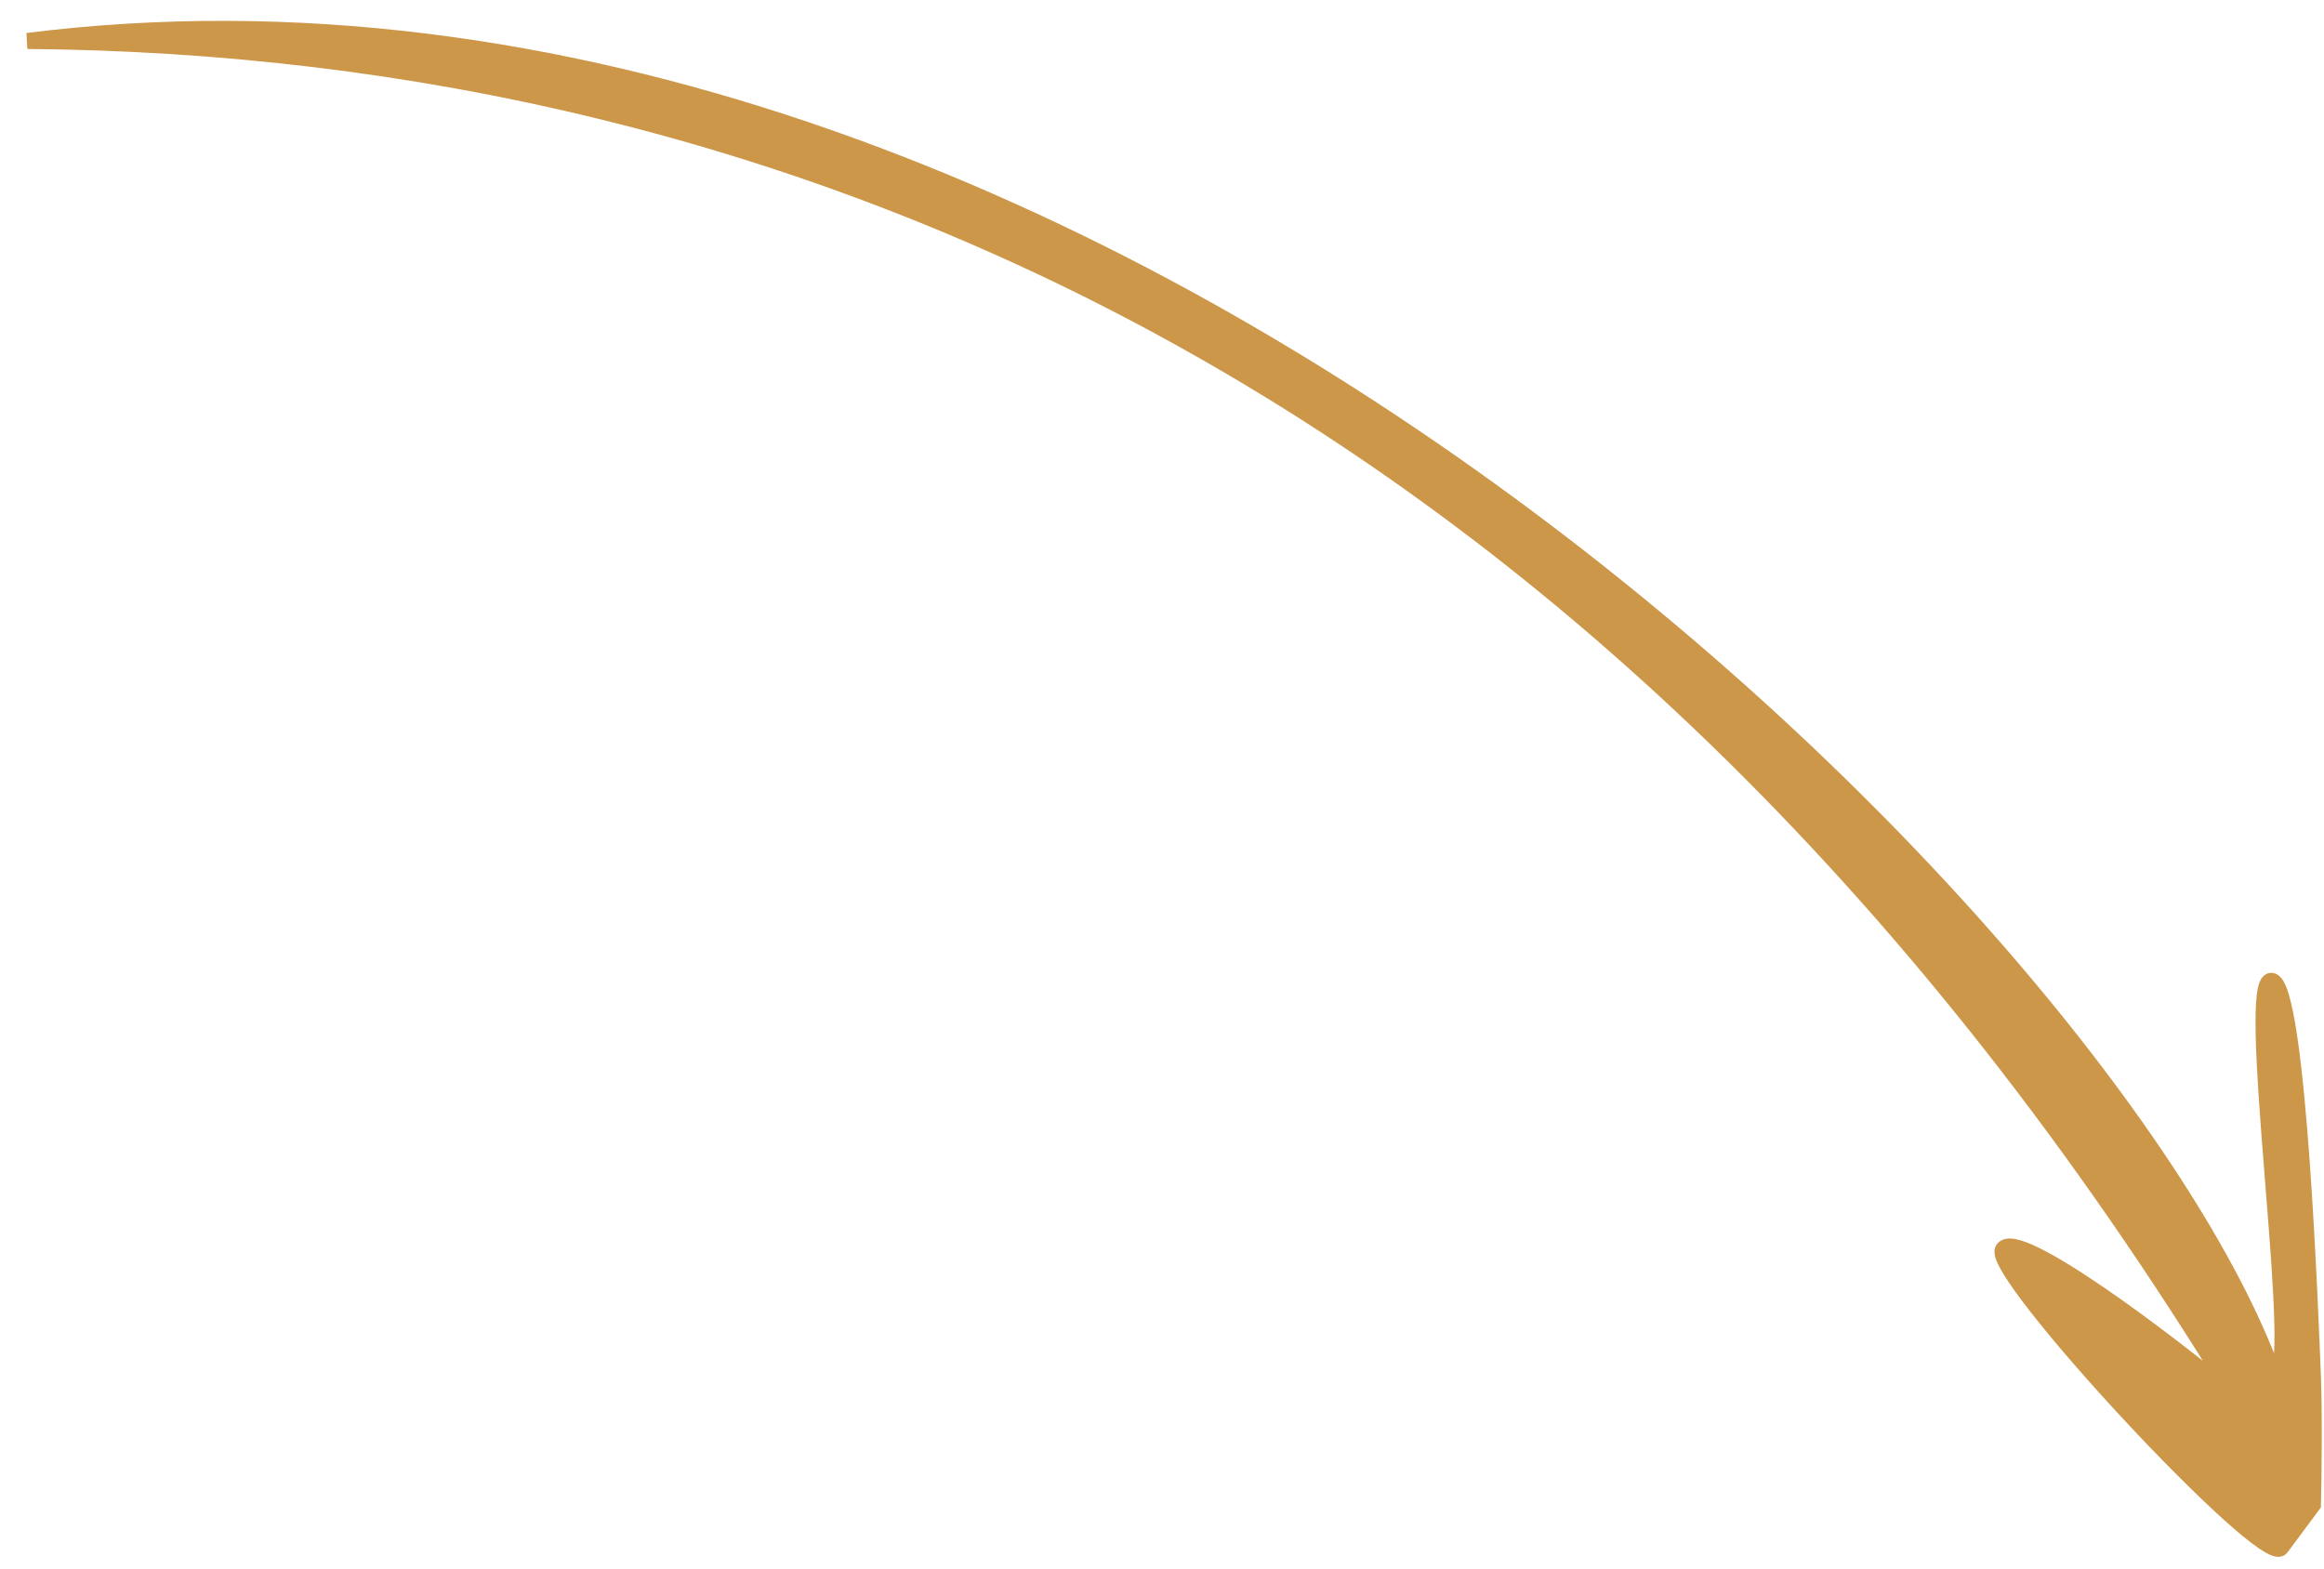 <?xml version="1.0" encoding="UTF-8"?> <svg xmlns="http://www.w3.org/2000/svg" width="40" height="27" viewBox="0 0 40 27" fill="none"><path d="M39.81 25.901L39.259 26.642C38.984 27.012 34.242 21.912 34.474 21.509C34.706 21.107 37.375 23.134 38.463 24.047C27.734 6.482 13.494 0.81 0.472 0.705C18.885 -1.61 36.312 16.006 39.106 23.591C39.045 23.798 38.983 24.09 39.223 23.604C39.523 22.996 38.63 16.834 39.098 16.883C39.566 16.932 39.773 22.863 39.808 23.665C39.835 24.306 39.821 25.423 39.81 25.901Z" fill="#CC9748" stroke="#CC9748" stroke-width="0.276"></path></svg> 